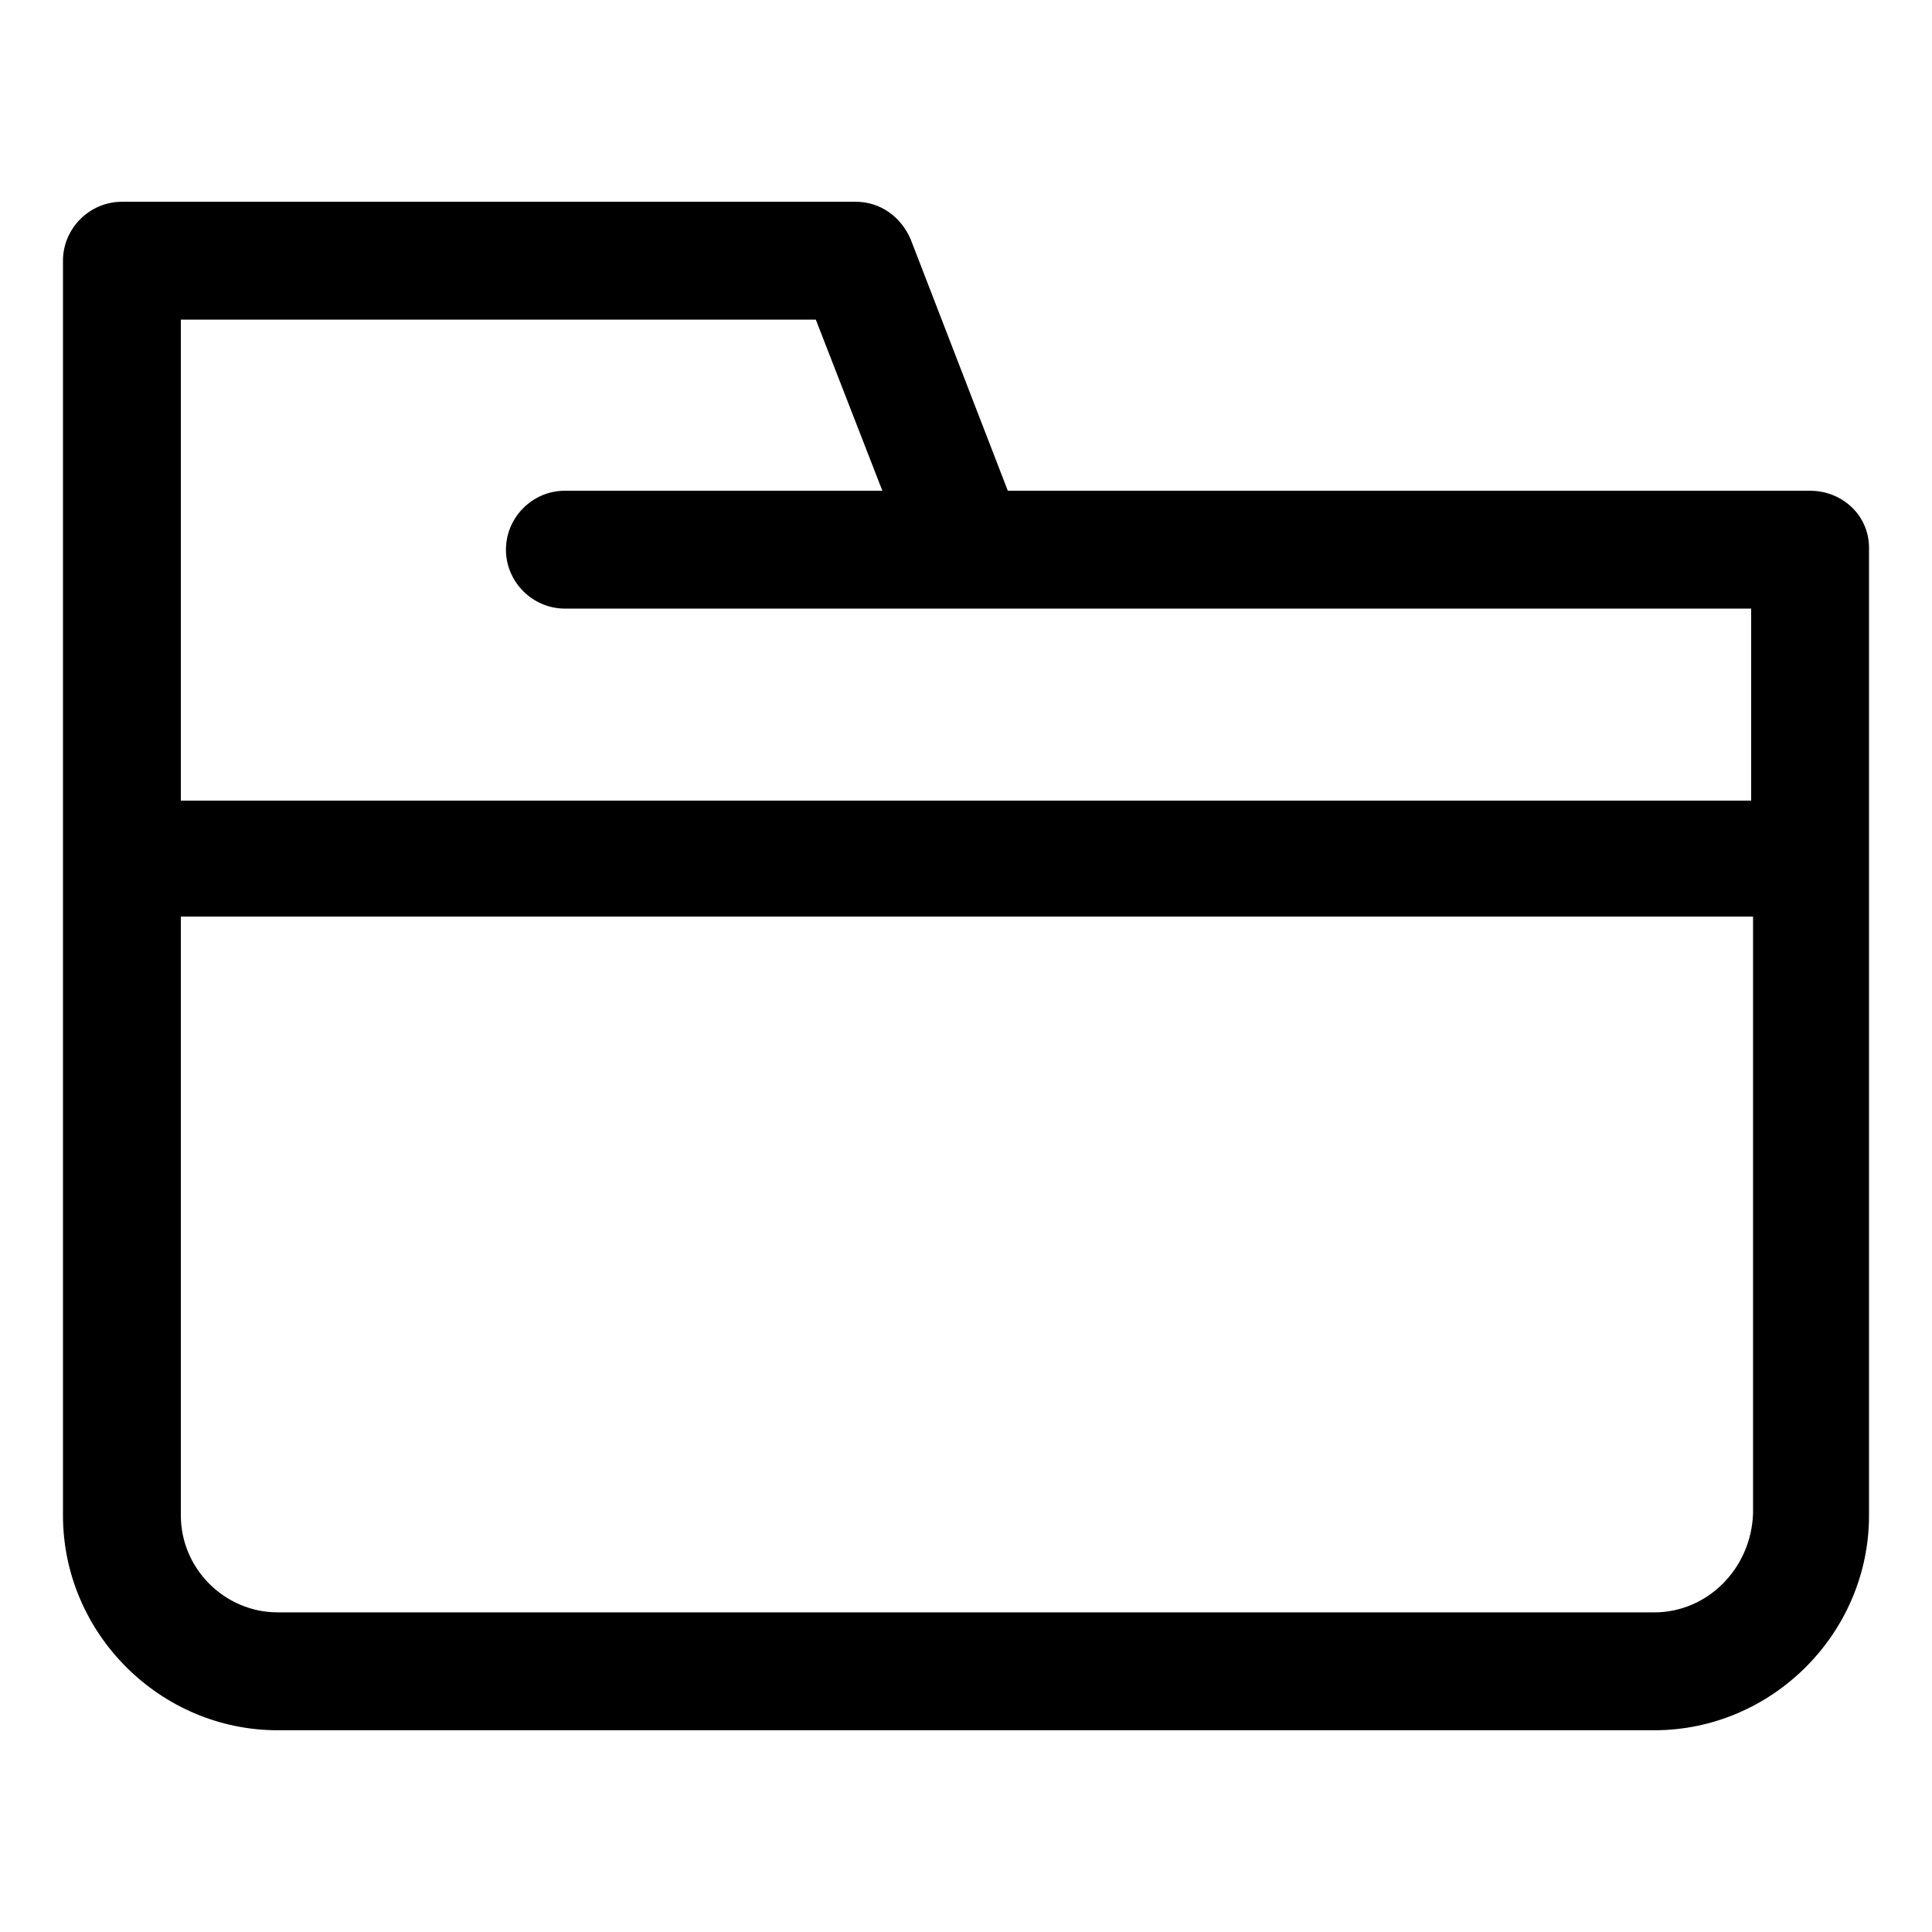 <?xml version="1.0" encoding="UTF-8"?>
<!-- Uploaded to: ICON Repo, www.svgrepo.com, Generator: ICON Repo Mixer Tools -->
<svg fill="#000000" width="800px" height="800px" version="1.1" viewBox="144 144 512 512" xmlns="http://www.w3.org/2000/svg">
 <path d="m623.69 274.05h-212.61l-25.695-66.504c-2.519-6.047-8.062-10.078-14.609-10.078l-194.47 0.004c-8.566 0-15.617 7.055-15.617 15.617v332.52c0 31.234 25.695 56.93 56.93 56.93h364.76c31.234 0 56.93-25.695 56.93-56.93v-256.44c0-8.566-7.055-15.113-15.617-15.113zm-263.49-45.344 17.633 45.344h-84.137c-8.566 0-15.617 7.055-15.617 15.617 0 8.566 7.055 15.617 15.617 15.617h314.38v50.883l-416.15 0.004v-127.46zm222.18 342.59h-364.76c-14.105 0-25.695-11.586-25.695-25.695v-158.7h416.65v158.2c-0.508 14.613-12.094 26.199-26.199 26.199z"/>
</svg>